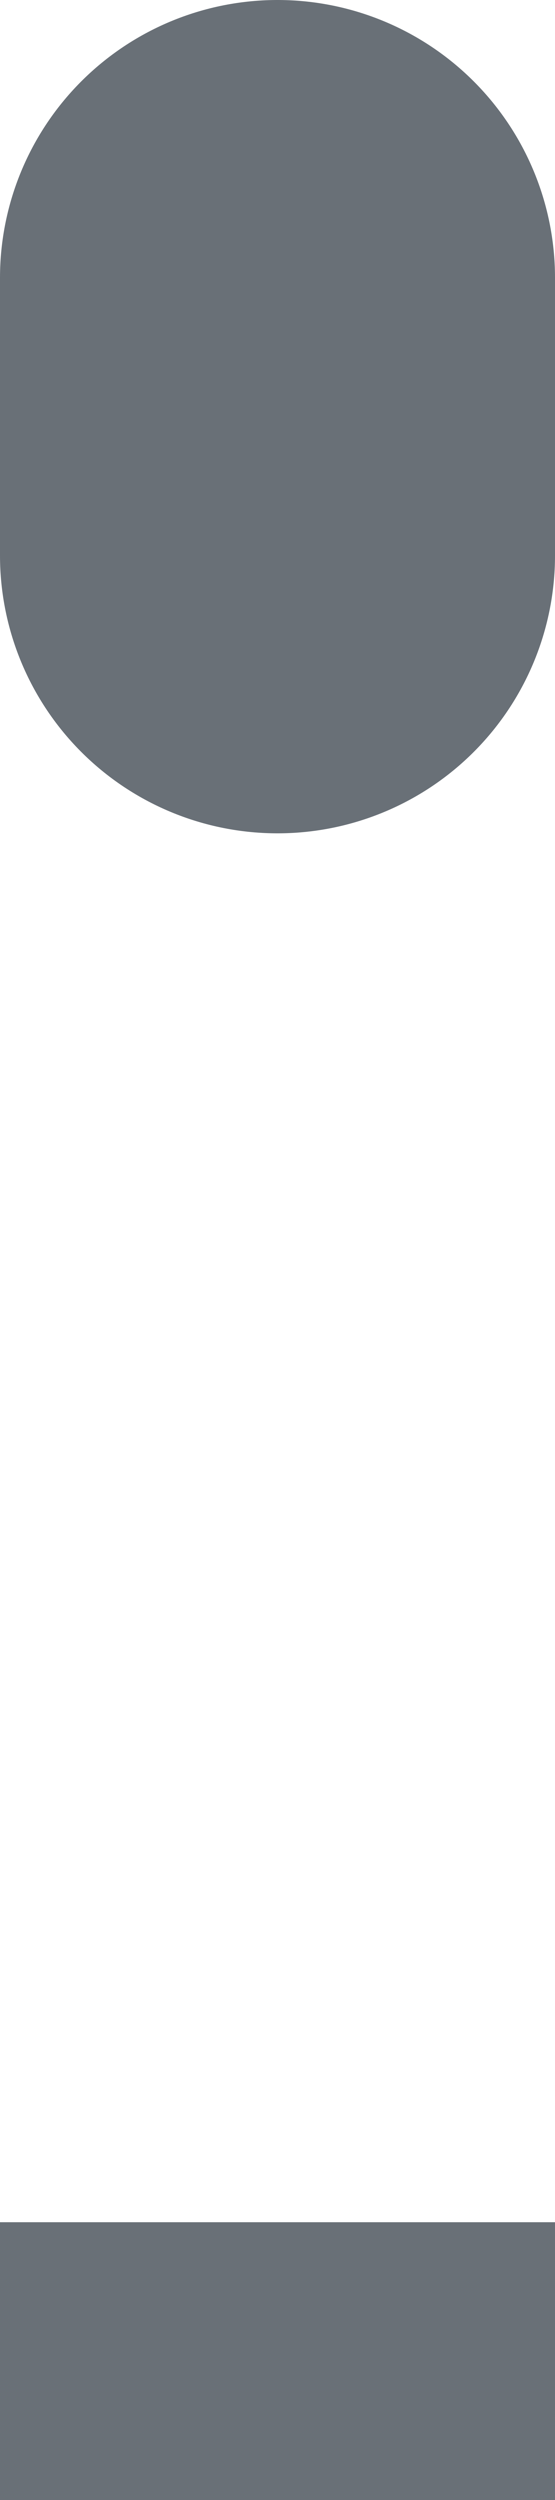 <?xml version="1.0" encoding="utf-8"?>
<svg xmlns="http://www.w3.org/2000/svg" fill="none" height="100%" overflow="visible" preserveAspectRatio="none" style="display: block;" viewBox="0 0 2 9" width="100%">
<path d="M1 1V2M1 8V9V8Z" id="Vector" stroke="#697077" stroke-linecap="round" stroke-width="2"/>
</svg>